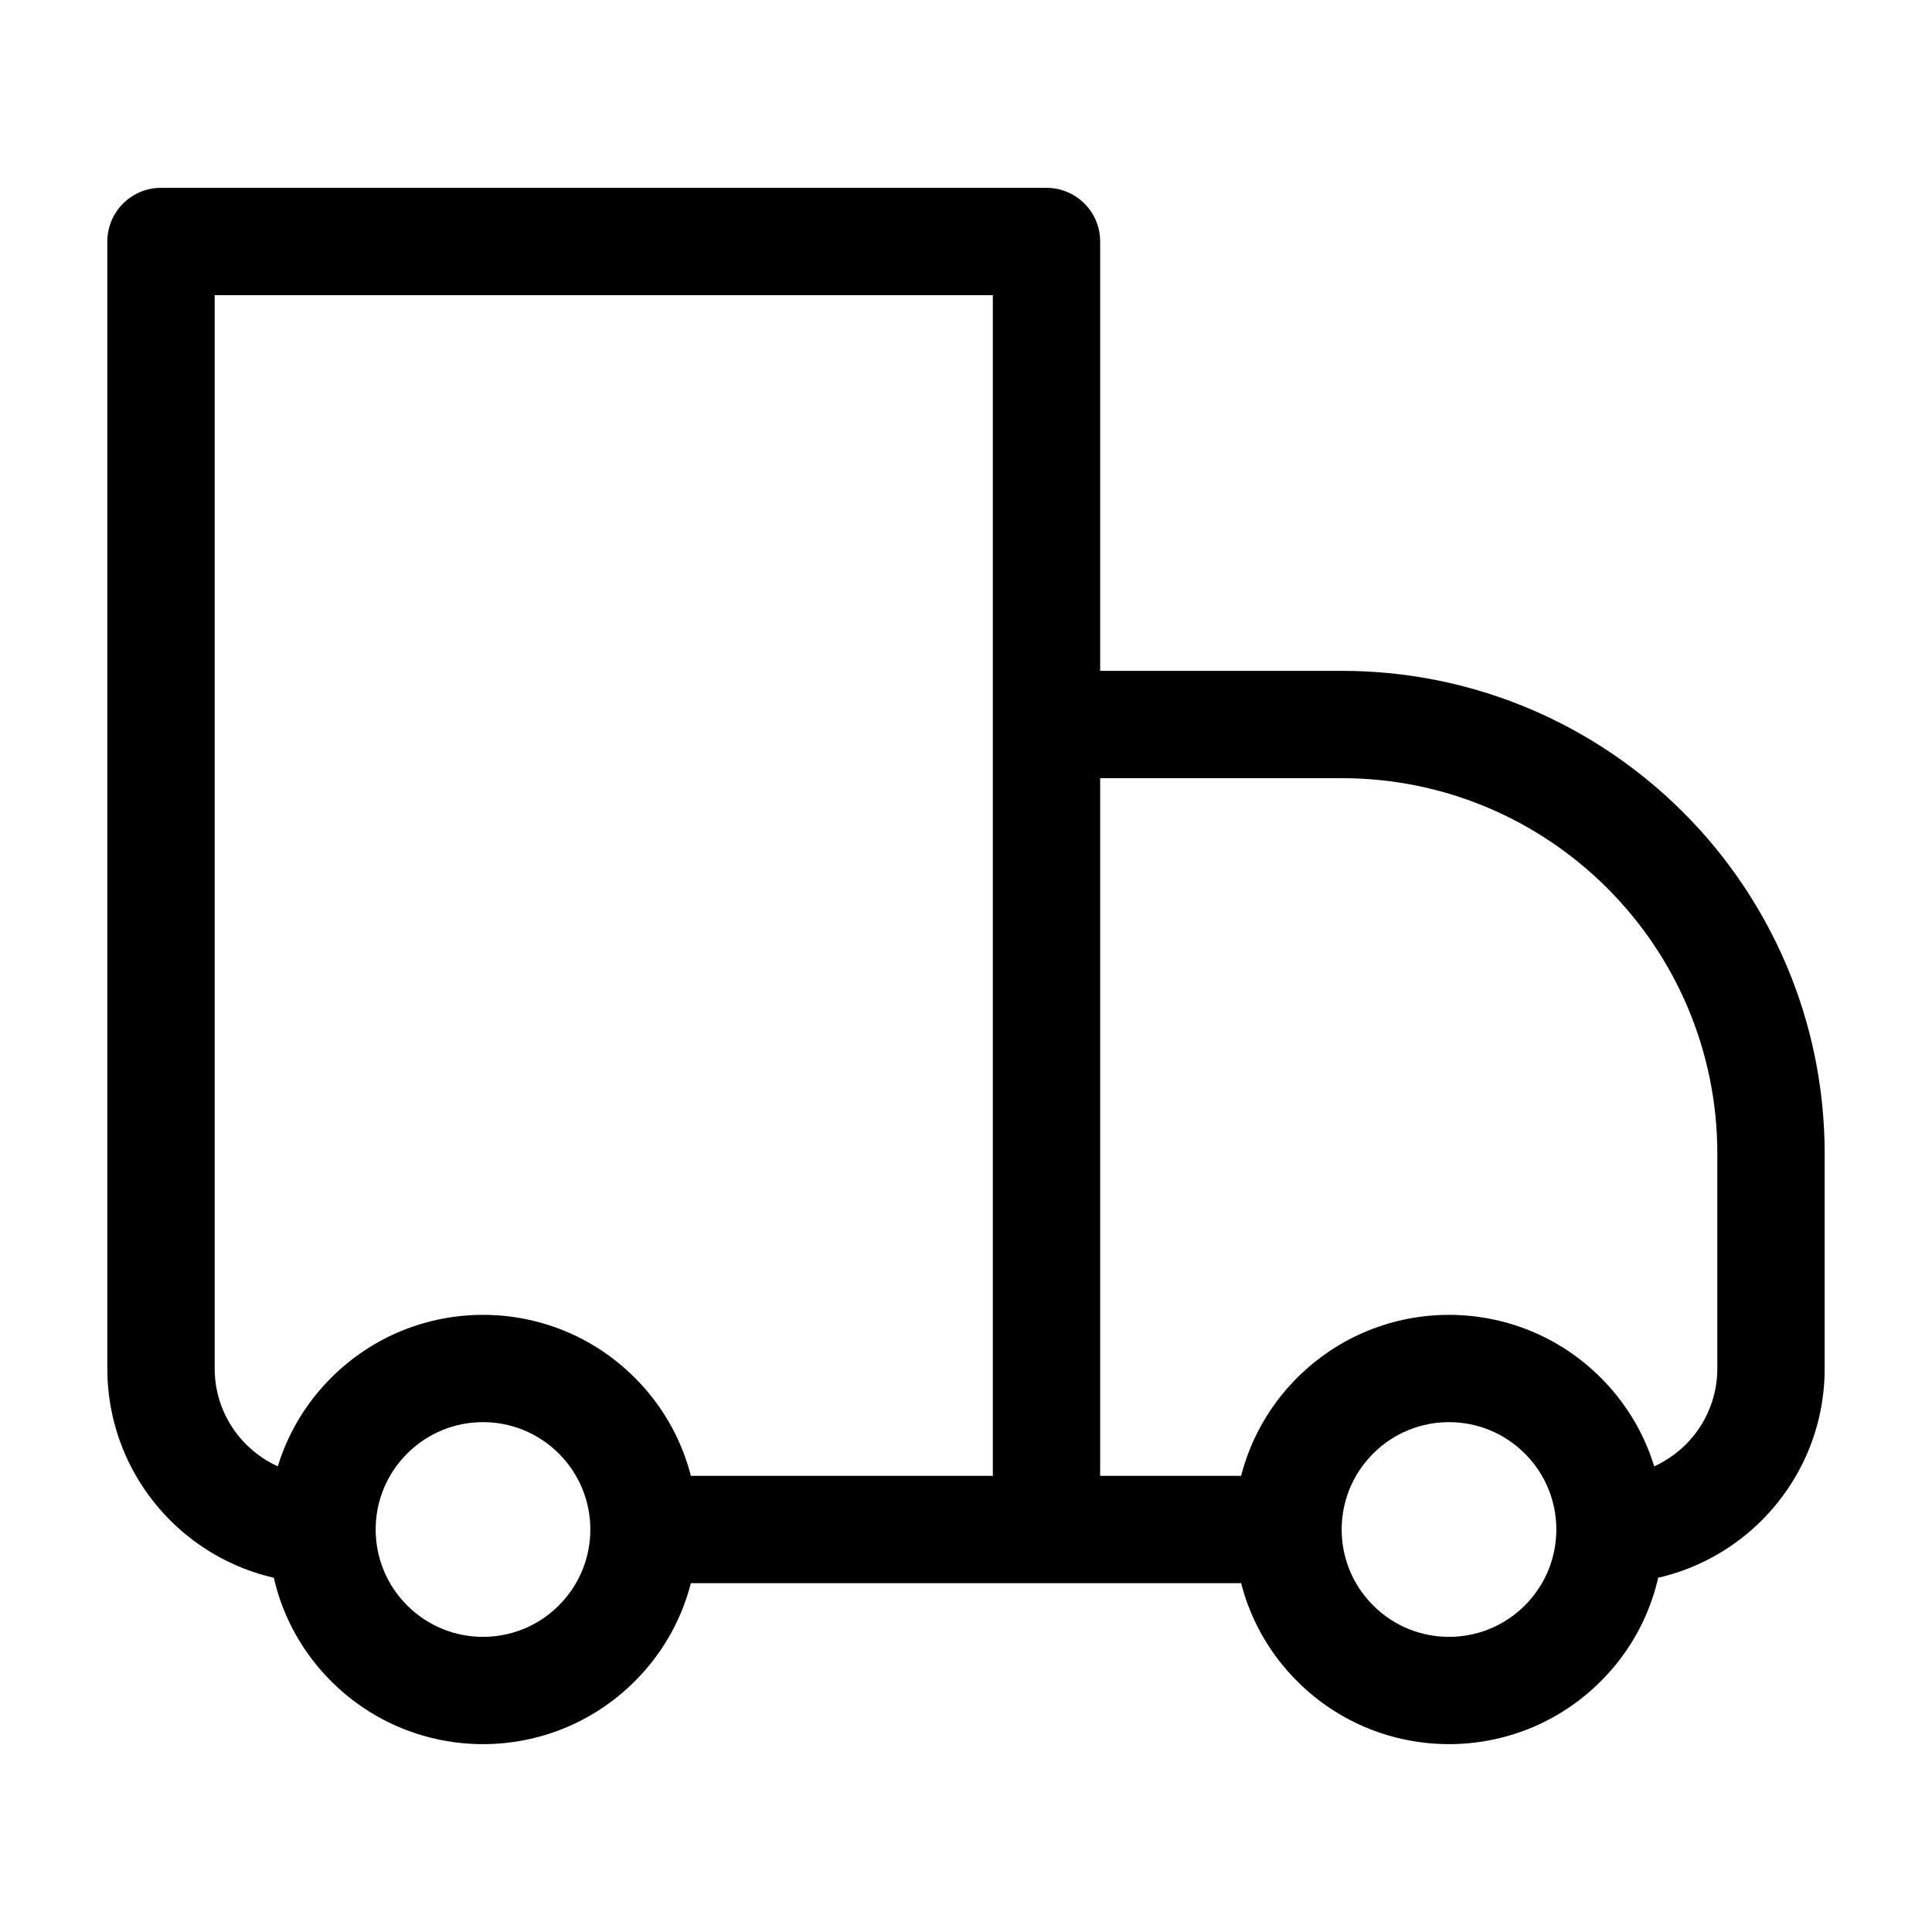 <svg width="18" height="18" viewBox="0 0 18 18" fill="none" xmlns="http://www.w3.org/2000/svg">
<path d="M1.5 2.25V1.75C1.224 1.75 1 1.974 1 2.25H1.5ZM9.75 2.25H10.25C10.25 1.974 10.026 1.75 9.75 1.75V2.25ZM9.75 6.75V6.25C9.617 6.25 9.49 6.303 9.396 6.396C9.303 6.49 9.25 6.617 9.25 6.75H9.75ZM1.5 2.75H9.75V1.75H1.5V2.75ZM9.25 2.25V14.25H10.25V2.25H9.25ZM2 12.75V2.25H1V12.75H2ZM9.75 7.25H12.5V6.25H9.75V7.25ZM16 10.75V12.75H17V10.75H16ZM10.25 14.25L10.25 6.75H9.25L9.25 14.25H10.25ZM14.207 14.957C13.817 15.348 13.183 15.348 12.793 14.957L12.086 15.664C12.867 16.445 14.133 16.445 14.914 15.664L14.207 14.957ZM12.793 13.543C13.183 13.152 13.817 13.152 14.207 13.543L14.914 12.836C14.133 12.055 12.867 12.055 12.086 12.836L12.793 13.543ZM5.207 14.957C4.817 15.348 4.183 15.348 3.793 14.957L3.086 15.664C3.867 16.445 5.133 16.445 5.914 15.664L5.207 14.957ZM3.793 13.543C4.183 13.152 4.817 13.152 5.207 13.543L5.914 12.836C5.133 12.055 3.867 12.055 3.086 12.836L3.793 13.543ZM14.207 13.543C14.402 13.738 14.5 13.993 14.5 14.25H15.5C15.5 13.739 15.305 13.226 14.914 12.836L14.207 13.543ZM14.5 14.25C14.5 14.507 14.402 14.762 14.207 14.957L14.914 15.664C15.305 15.274 15.5 14.761 15.5 14.25H14.5ZM12 13.75H9.75V14.75H12V13.75ZM12.793 14.957C12.598 14.762 12.5 14.507 12.5 14.25H11.5C11.5 14.761 11.695 15.274 12.086 15.664L12.793 14.957ZM12.5 14.25C12.5 13.993 12.598 13.738 12.793 13.543L12.086 12.836C11.695 13.226 11.5 13.739 11.5 14.25H12.5ZM3.793 14.957C3.598 14.762 3.5 14.507 3.5 14.25H2.5C2.5 14.761 2.695 15.274 3.086 15.664L3.793 14.957ZM3.5 14.25C3.5 13.993 3.598 13.738 3.793 13.543L3.086 12.836C2.695 13.226 2.5 13.739 2.5 14.25H3.5ZM9.75 13.75H6V14.75H9.75V13.75ZM5.207 13.543C5.402 13.738 5.5 13.993 5.5 14.25H6.5C6.5 13.739 6.305 13.226 5.914 12.836L5.207 13.543ZM5.5 14.25C5.5 14.507 5.402 14.762 5.207 14.957L5.914 15.664C6.305 15.274 6.5 14.761 6.5 14.25H5.5ZM16 12.75C16 13.302 15.552 13.75 15 13.75V14.75C16.105 14.75 17 13.855 17 12.75H16ZM12.5 7.25C14.433 7.25 16 8.817 16 10.75H17C17 8.265 14.985 6.25 12.5 6.25V7.25ZM1 12.75C1 13.855 1.895 14.75 3 14.75V13.75C2.448 13.75 2 13.302 2 12.75H1Z" fill="black"/>
</svg>
